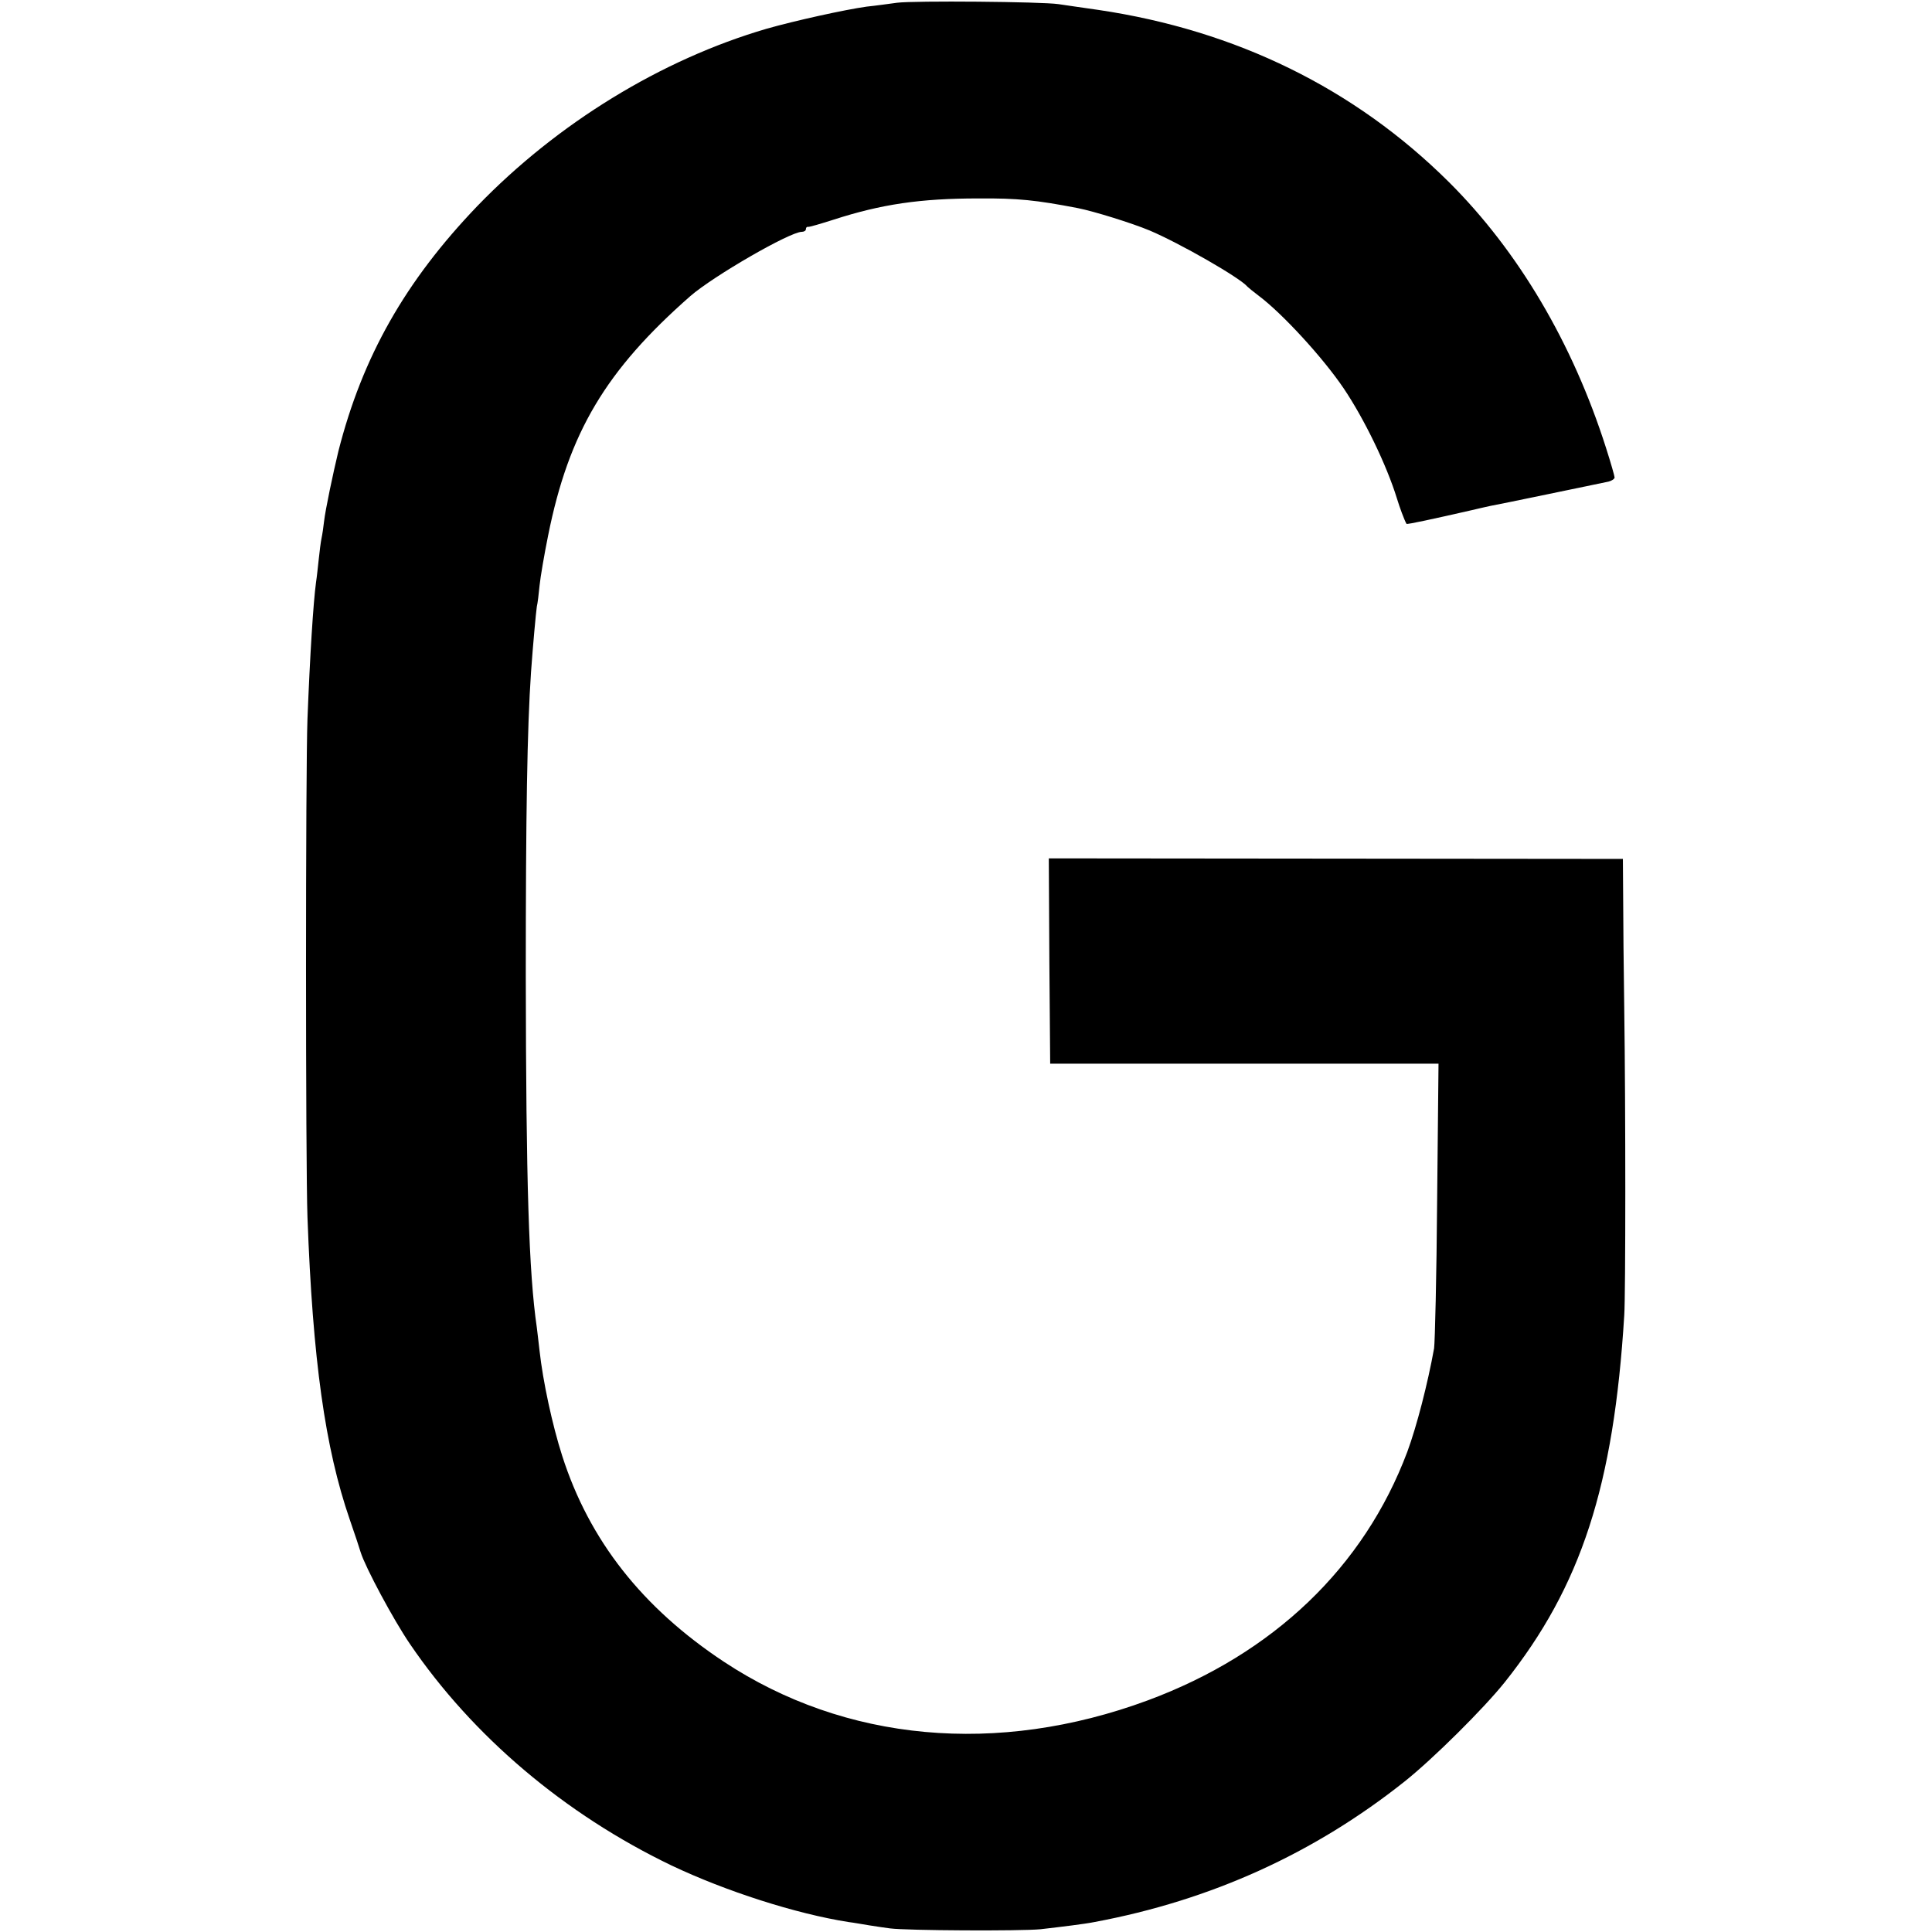 <?xml version="1.0" standalone="no"?>
<!DOCTYPE svg PUBLIC "-//W3C//DTD SVG 20010904//EN"
 "http://www.w3.org/TR/2001/REC-SVG-20010904/DTD/svg10.dtd">
<svg version="1.0" xmlns="http://www.w3.org/2000/svg"
 width="700pt" height="700pt" viewBox="0 0 700 700"
 preserveAspectRatio="xMidYMid meet">
<g transform="translate(0,700) scale(0.1,-0.1)"
fill="#000000" stroke="none">
<path d="M3250 6990 c-30 -4 -80 -11 -110 -14 -79 -11 -260 -51 -362 -80 -383
-112 -759 -343 -1048 -642 -262 -273 -417 -547 -504 -889 -19 -79 -47 -211
-52 -255 -2 -19 -6 -46 -9 -60 -3 -14 -7 -47 -10 -75 -3 -27 -7 -66 -10 -85
-10 -74 -22 -265 -31 -495 -7 -181 -7 -1615 0 -1805 19 -518 64 -837 153
-1095 19 -55 37 -109 40 -120 17 -54 118 -243 178 -331 228 -335 561 -617 948
-803 196 -93 450 -175 642 -205 17 -2 50 -8 75 -12 25 -4 59 -9 75 -11 61 -8
473 -10 545 -3 78 9 160 19 195 26 423 79 797 249 1125 510 104 83 286 264
362 359 277 348 395 711 433 1330 5 75 5 752 0 1105 -2 146 -4 329 -4 406 l-1
142 -1040 1 -1040 1 2 -372 3 -372 703 0 704 0 -5 -496 c-2 -272 -8 -513 -11
-535 -23 -128 -63 -283 -97 -375 -157 -418 -485 -732 -941 -901 -544 -201
-1096 -150 -1535 140 -296 196 -488 440 -586 746 -36 112 -70 271 -82 380 -4
33 -8 71 -10 85 -29 199 -39 522 -40 1275 0 585 5 895 19 1100 7 98 18 218 21
237 3 12 7 46 10 77 3 30 17 112 31 181 75 374 209 598 515 867 84 73 361 233
404 233 8 0 15 4 15 10 0 5 3 9 8 8 4 -1 45 11 92 26 173 56 314 77 525 77
144 1 209 -6 360 -35 60 -12 195 -54 260 -81 109 -46 329 -172 355 -204 3 -3
21 -18 41 -33 84 -63 231 -222 308 -336 74 -110 155 -277 192 -397 10 -33 27
-79 35 -93 2 -3 98 18 234 49 25 6 56 13 70 16 25 4 384 79 428 88 12 3 22 10
22 15 0 5 -14 54 -31 107 -121 380 -318 713 -569 963 -341 339 -771 550 -1270
624 -58 8 -123 18 -145 21 -61 9 -523 13 -585 5z"/>
</g>
</svg>
